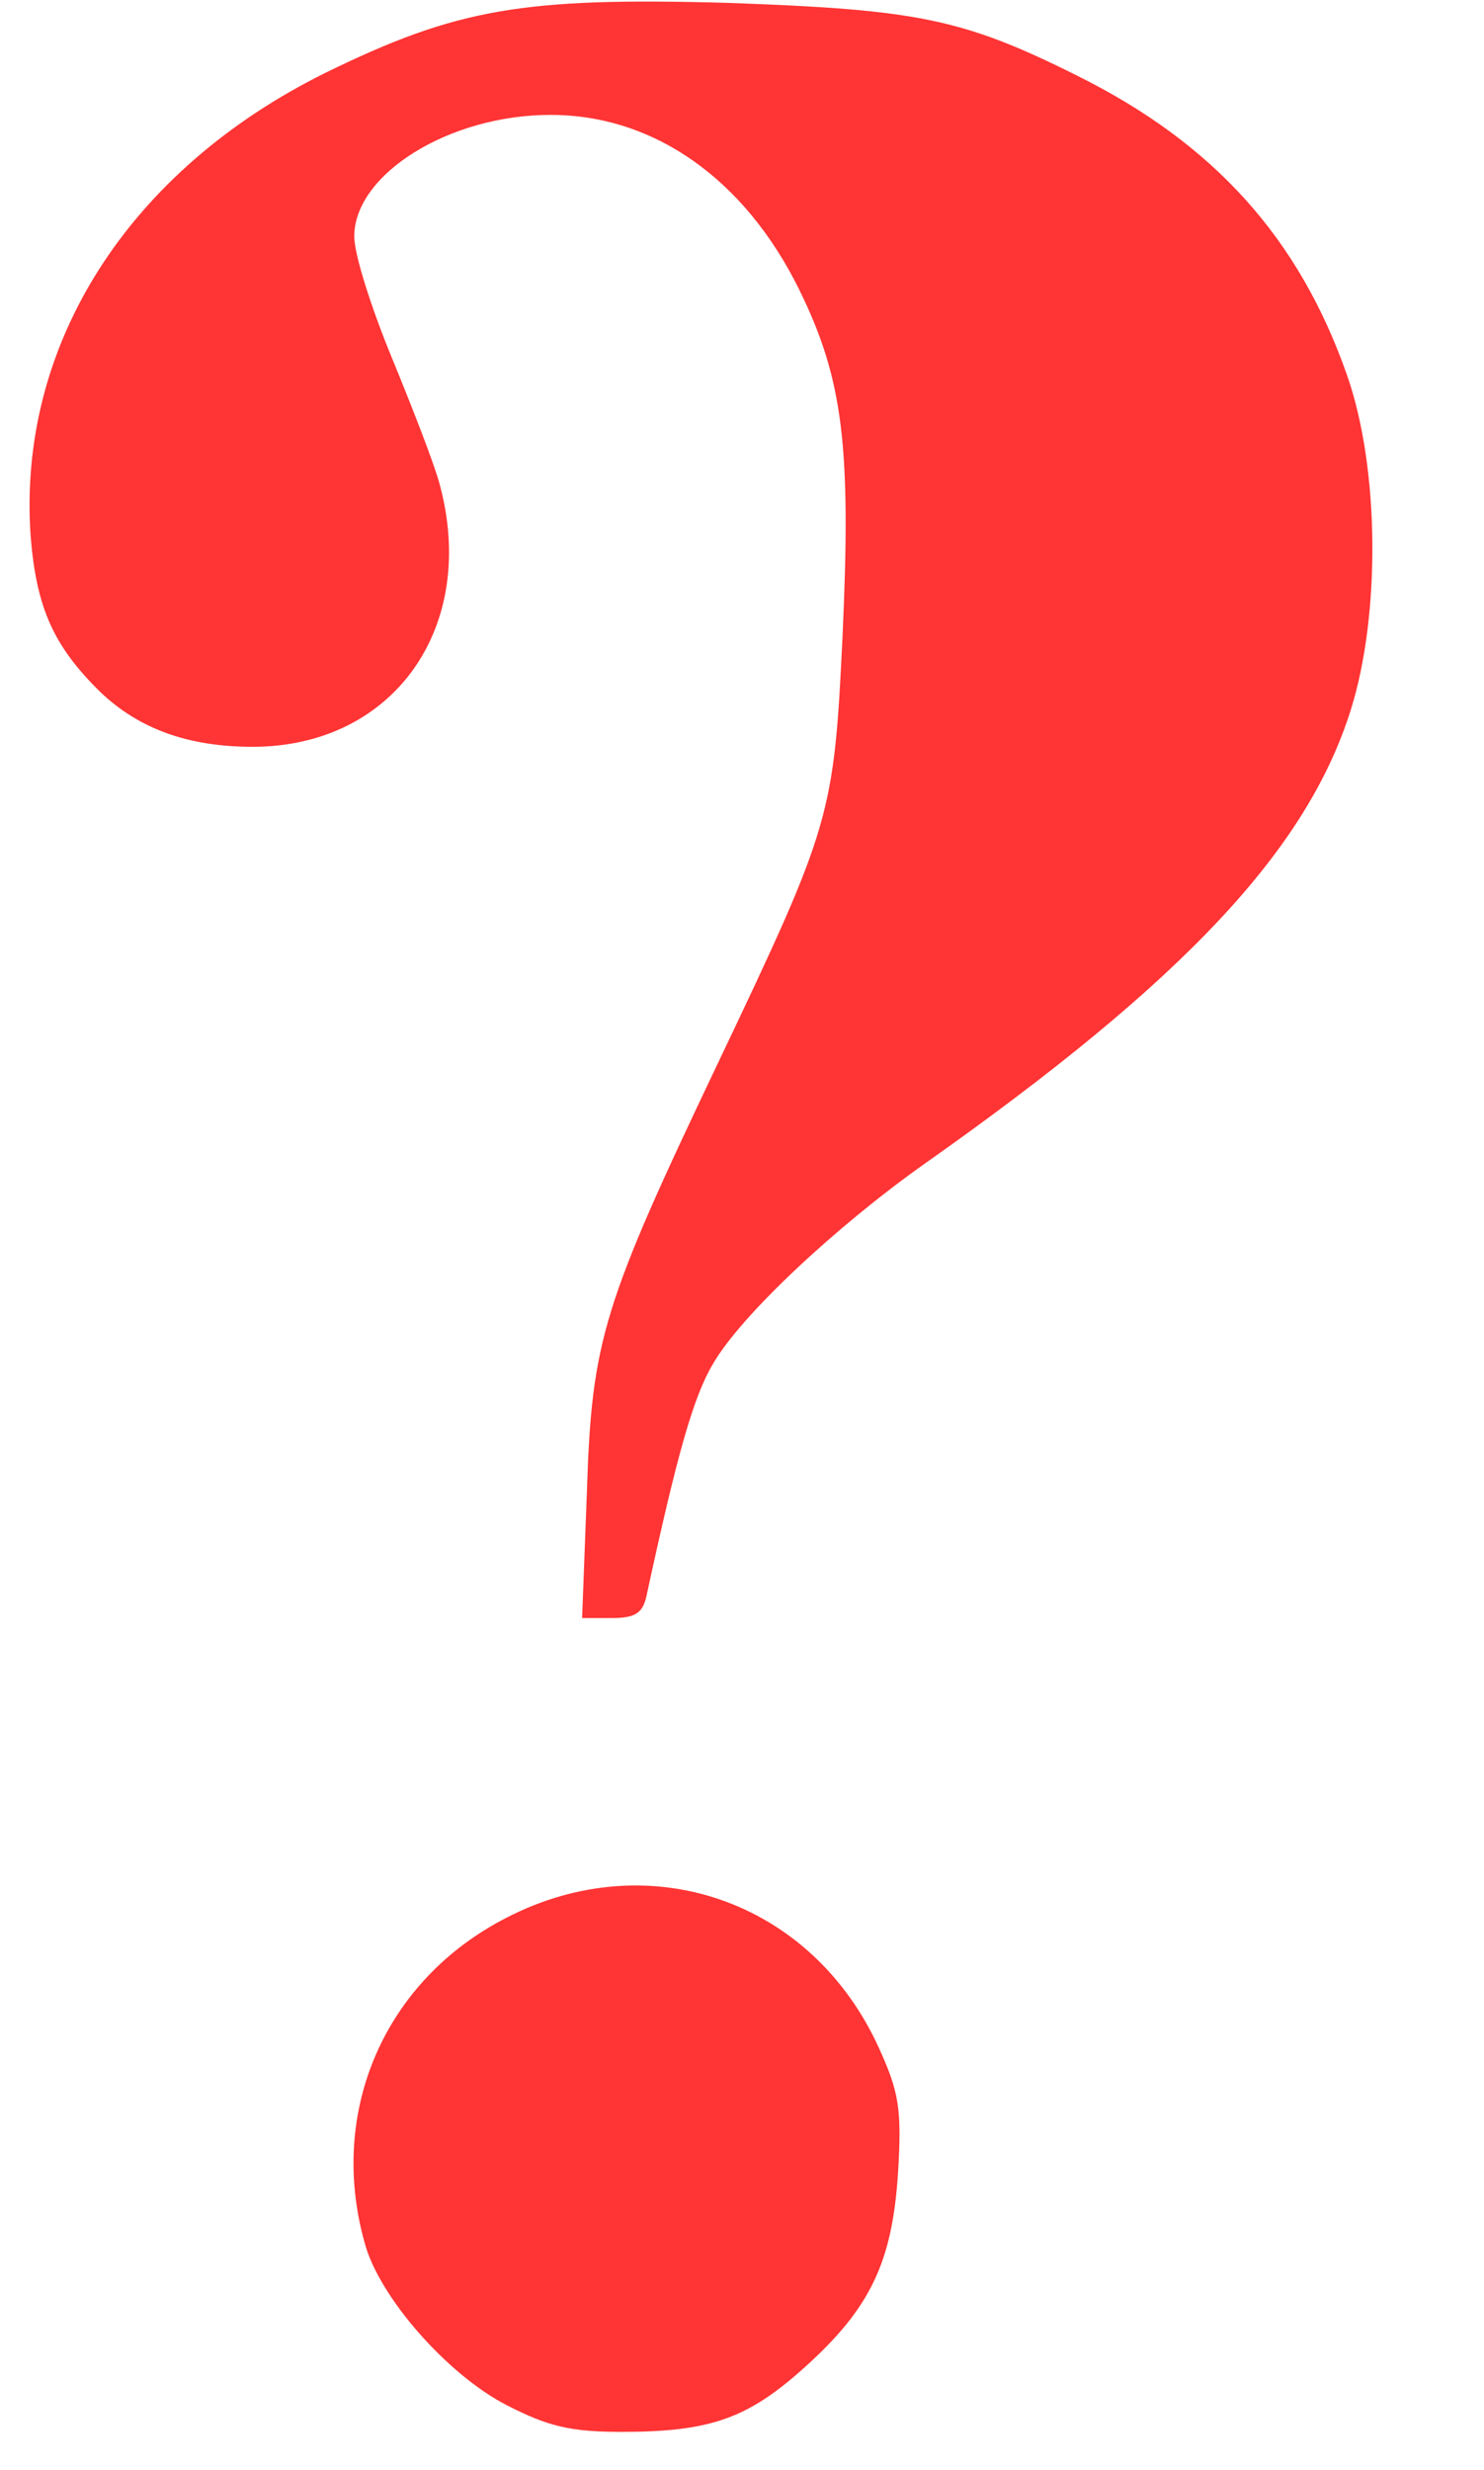 <svg class="img-fluid" id="outputsvg" xmlns="http://www.w3.org/2000/svg" style="transform: none; transform-origin: 50% 50%; cursor: move;" width="155" height="258" viewBox="0 0 1550 2580"><g id="l1EHhWZyI9gbOSMj5n0LRGm" fill="rgb(255,52,52)" style="transform: none;"><g style="transform: none;"><path id="pZVV4zcu3" d="M529 2512 c-62 -32 -133 -113 -148 -169 -39 -138 21 -275 148 -340 149 -77 319 -18 389 136 21 46 24 64 20 130 -6 94 -29 142 -98 204 -59 53 -98 67 -191 67 -54 0 -77 -6 -120 -28z"></path><path id="p1EK9dDNcK" d="M613 1558 c5 -159 17 -196 138 -450 117 -246 120 -256 129 -443 9 -198 1 -268 -45 -362 -57 -116 -152 -183 -260 -183 -106 0 -205 62 -205 127 0 19 18 75 39 126 21 51 44 110 50 132 41 150 -48 275 -195 275 -68 0 -119 -19 -159 -57 -49 -48 -67 -88 -73 -163 -14 -200 102 -382 308 -484 137 -67 206 -79 420 -73 197 7 245 16 365 76 143 71 232 170 282 313 34 97 35 250 4 349 -46 147 -175 284 -446 475 -93 66 -191 158 -220 208 -21 35 -38 96 -70 244 -4 17 -12 22 -36 22 l-31 0 5 -132z"></path></g></g></svg>
